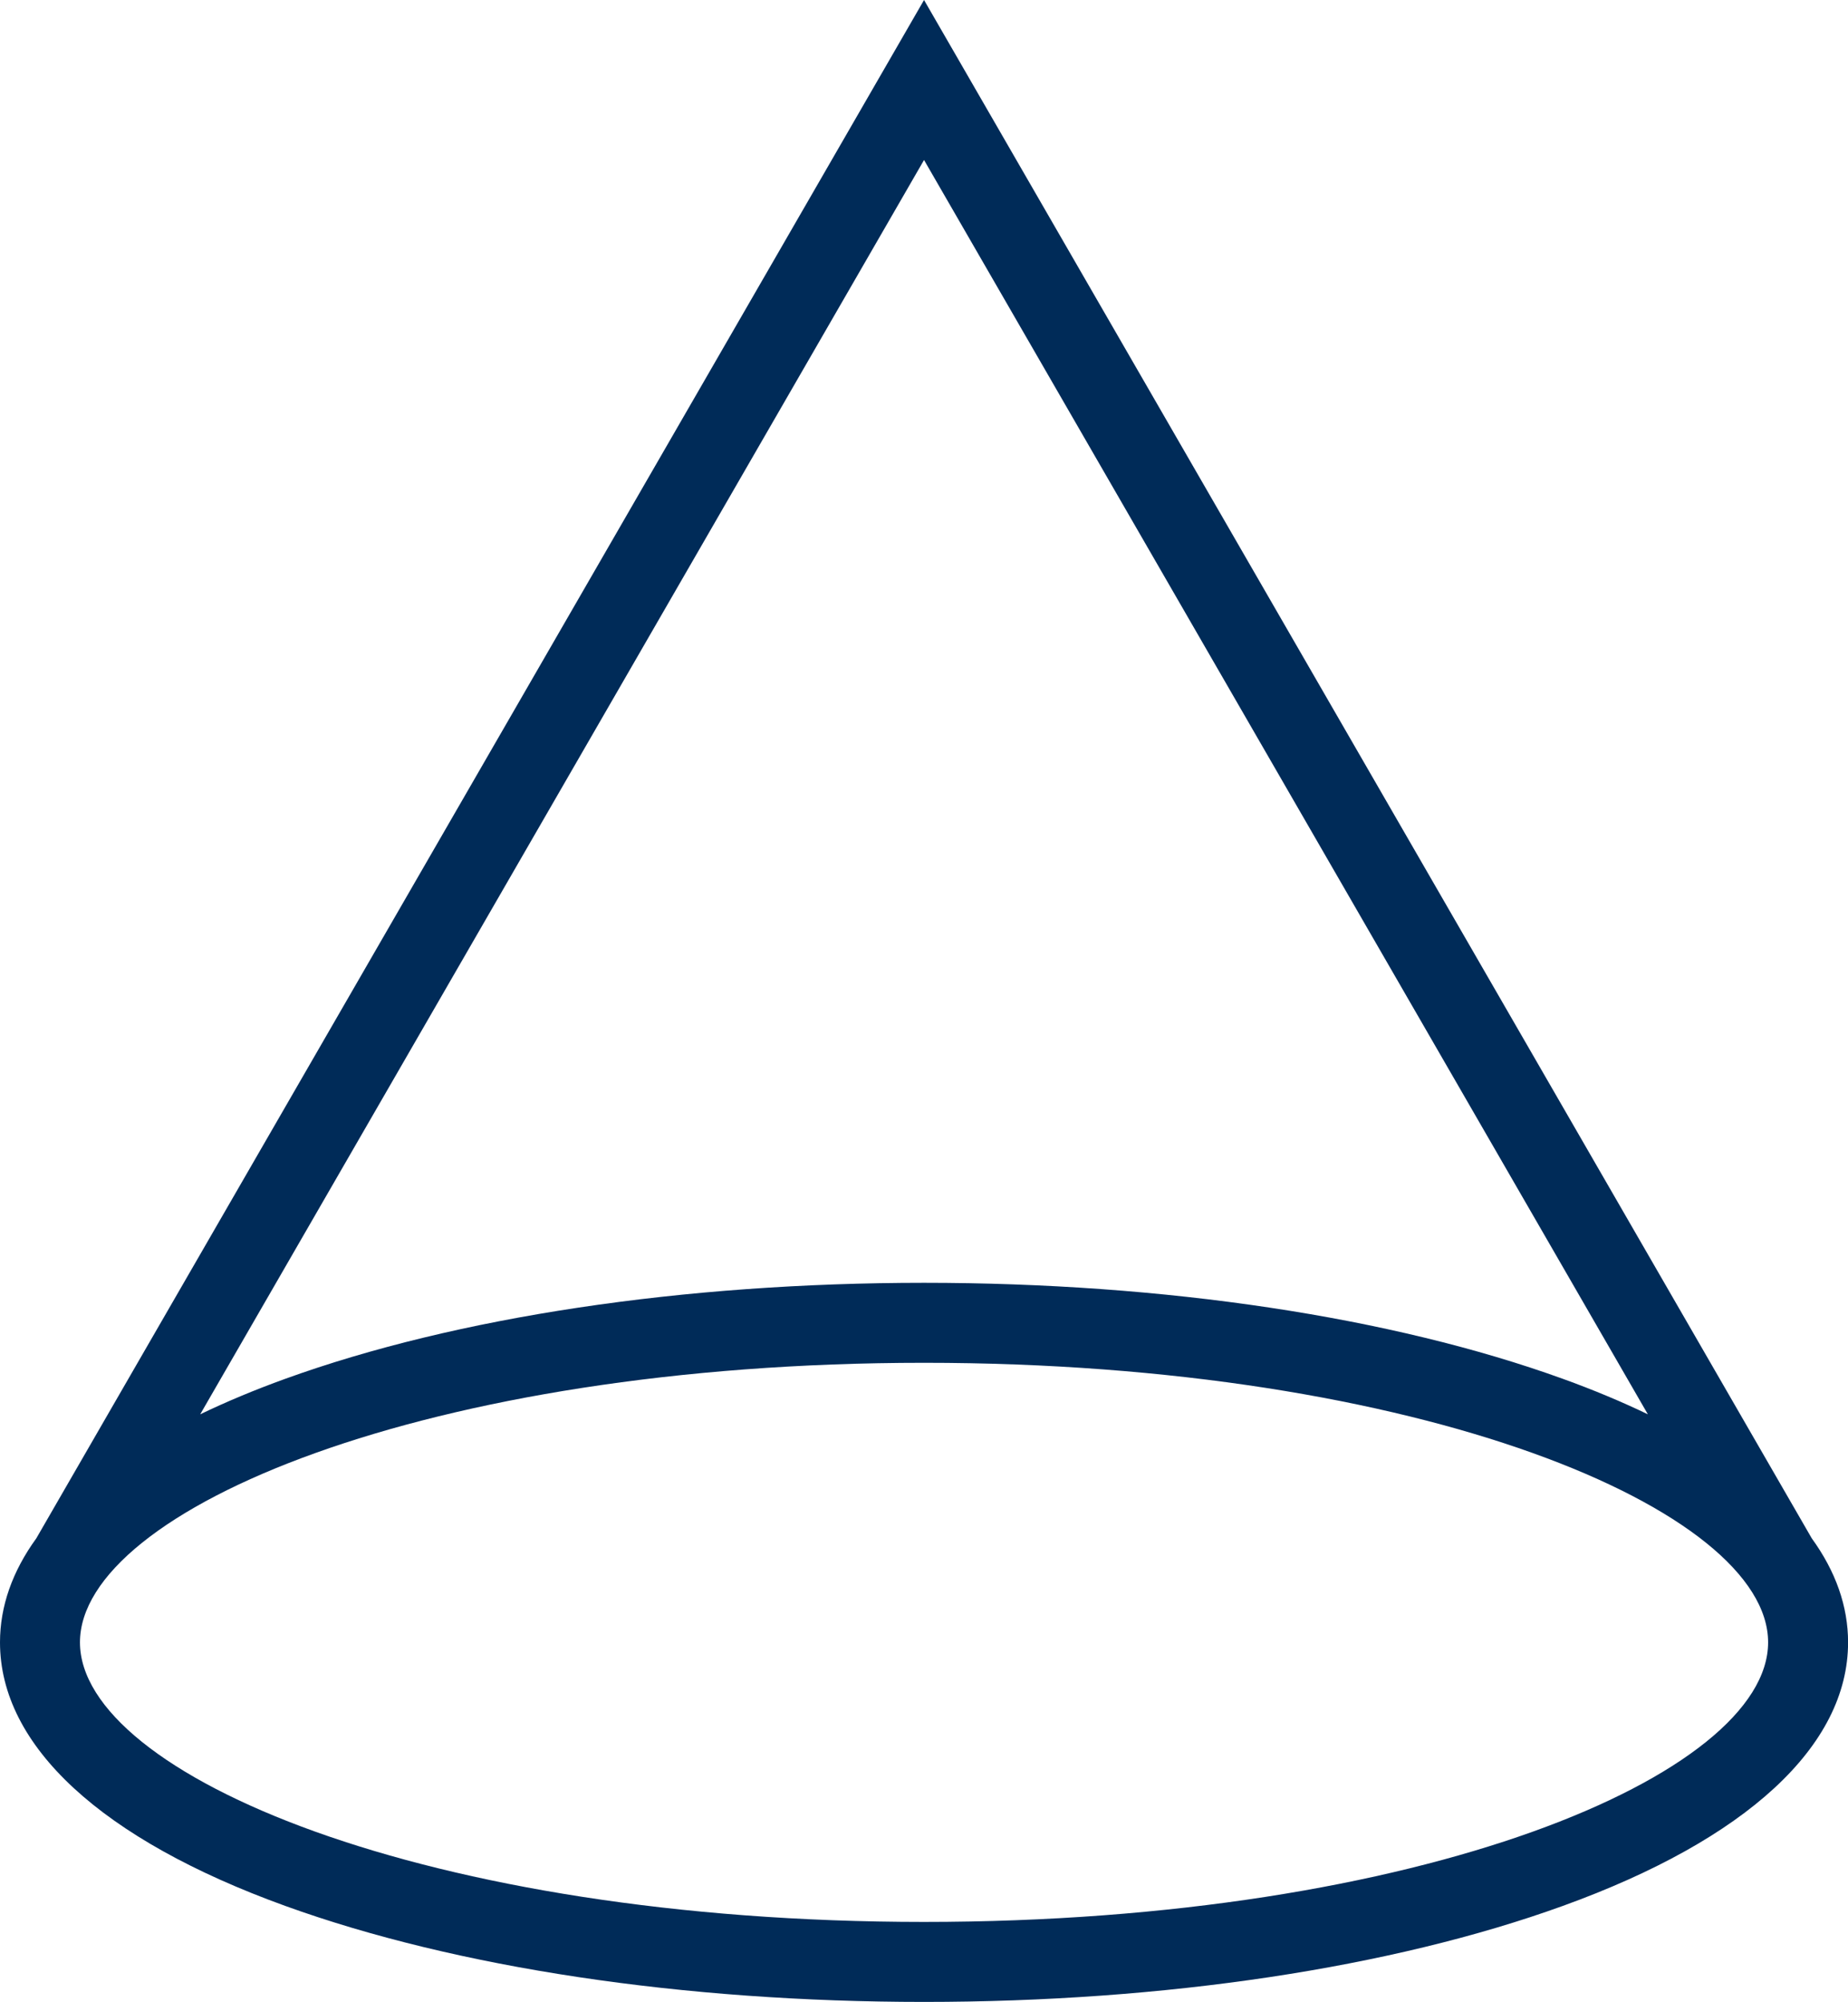 <?xml version="1.0" encoding="UTF-8" standalone="no"?><svg xmlns="http://www.w3.org/2000/svg" xmlns:xlink="http://www.w3.org/1999/xlink" fill="#000000" height="400.4" preserveAspectRatio="xMidYMid meet" version="1" viewBox="0.0 0.0 369.8 400.4" width="369.8" zoomAndPan="magnify"><g id="change1_1"><path d="M362.545,307.677L184.907,0L7.27,307.675C2.482,314.275,0,321.261,0,328.489 c0,20.693,20.277,39.416,57.097,52.719c34.263,12.379,79.654,19.196,127.811,19.196 c48.157,0,93.547-6.817,127.811-19.196c36.819-13.303,57.096-32.025,57.096-52.719 C369.814,321.262,367.332,314.276,362.545,307.677z M329.75,282.875c-5.208-2.508-10.884-4.883-17.032-7.104 c-34.263-12.379-79.653-19.196-127.811-19.196s-93.548,6.817-127.811,19.196c-6.149,2.221-11.824,4.597-17.033,7.105 L184.907,32L329.75,282.875z M184.907,384.404C85.368,384.404,16,354.937,16,328.489 c0-26.447,69.368-55.915,168.907-55.915c99.539,0,168.907,29.468,168.907,55.915 C353.814,354.937,284.446,384.404,184.907,384.404z" fill="#002b58"/></g></svg>